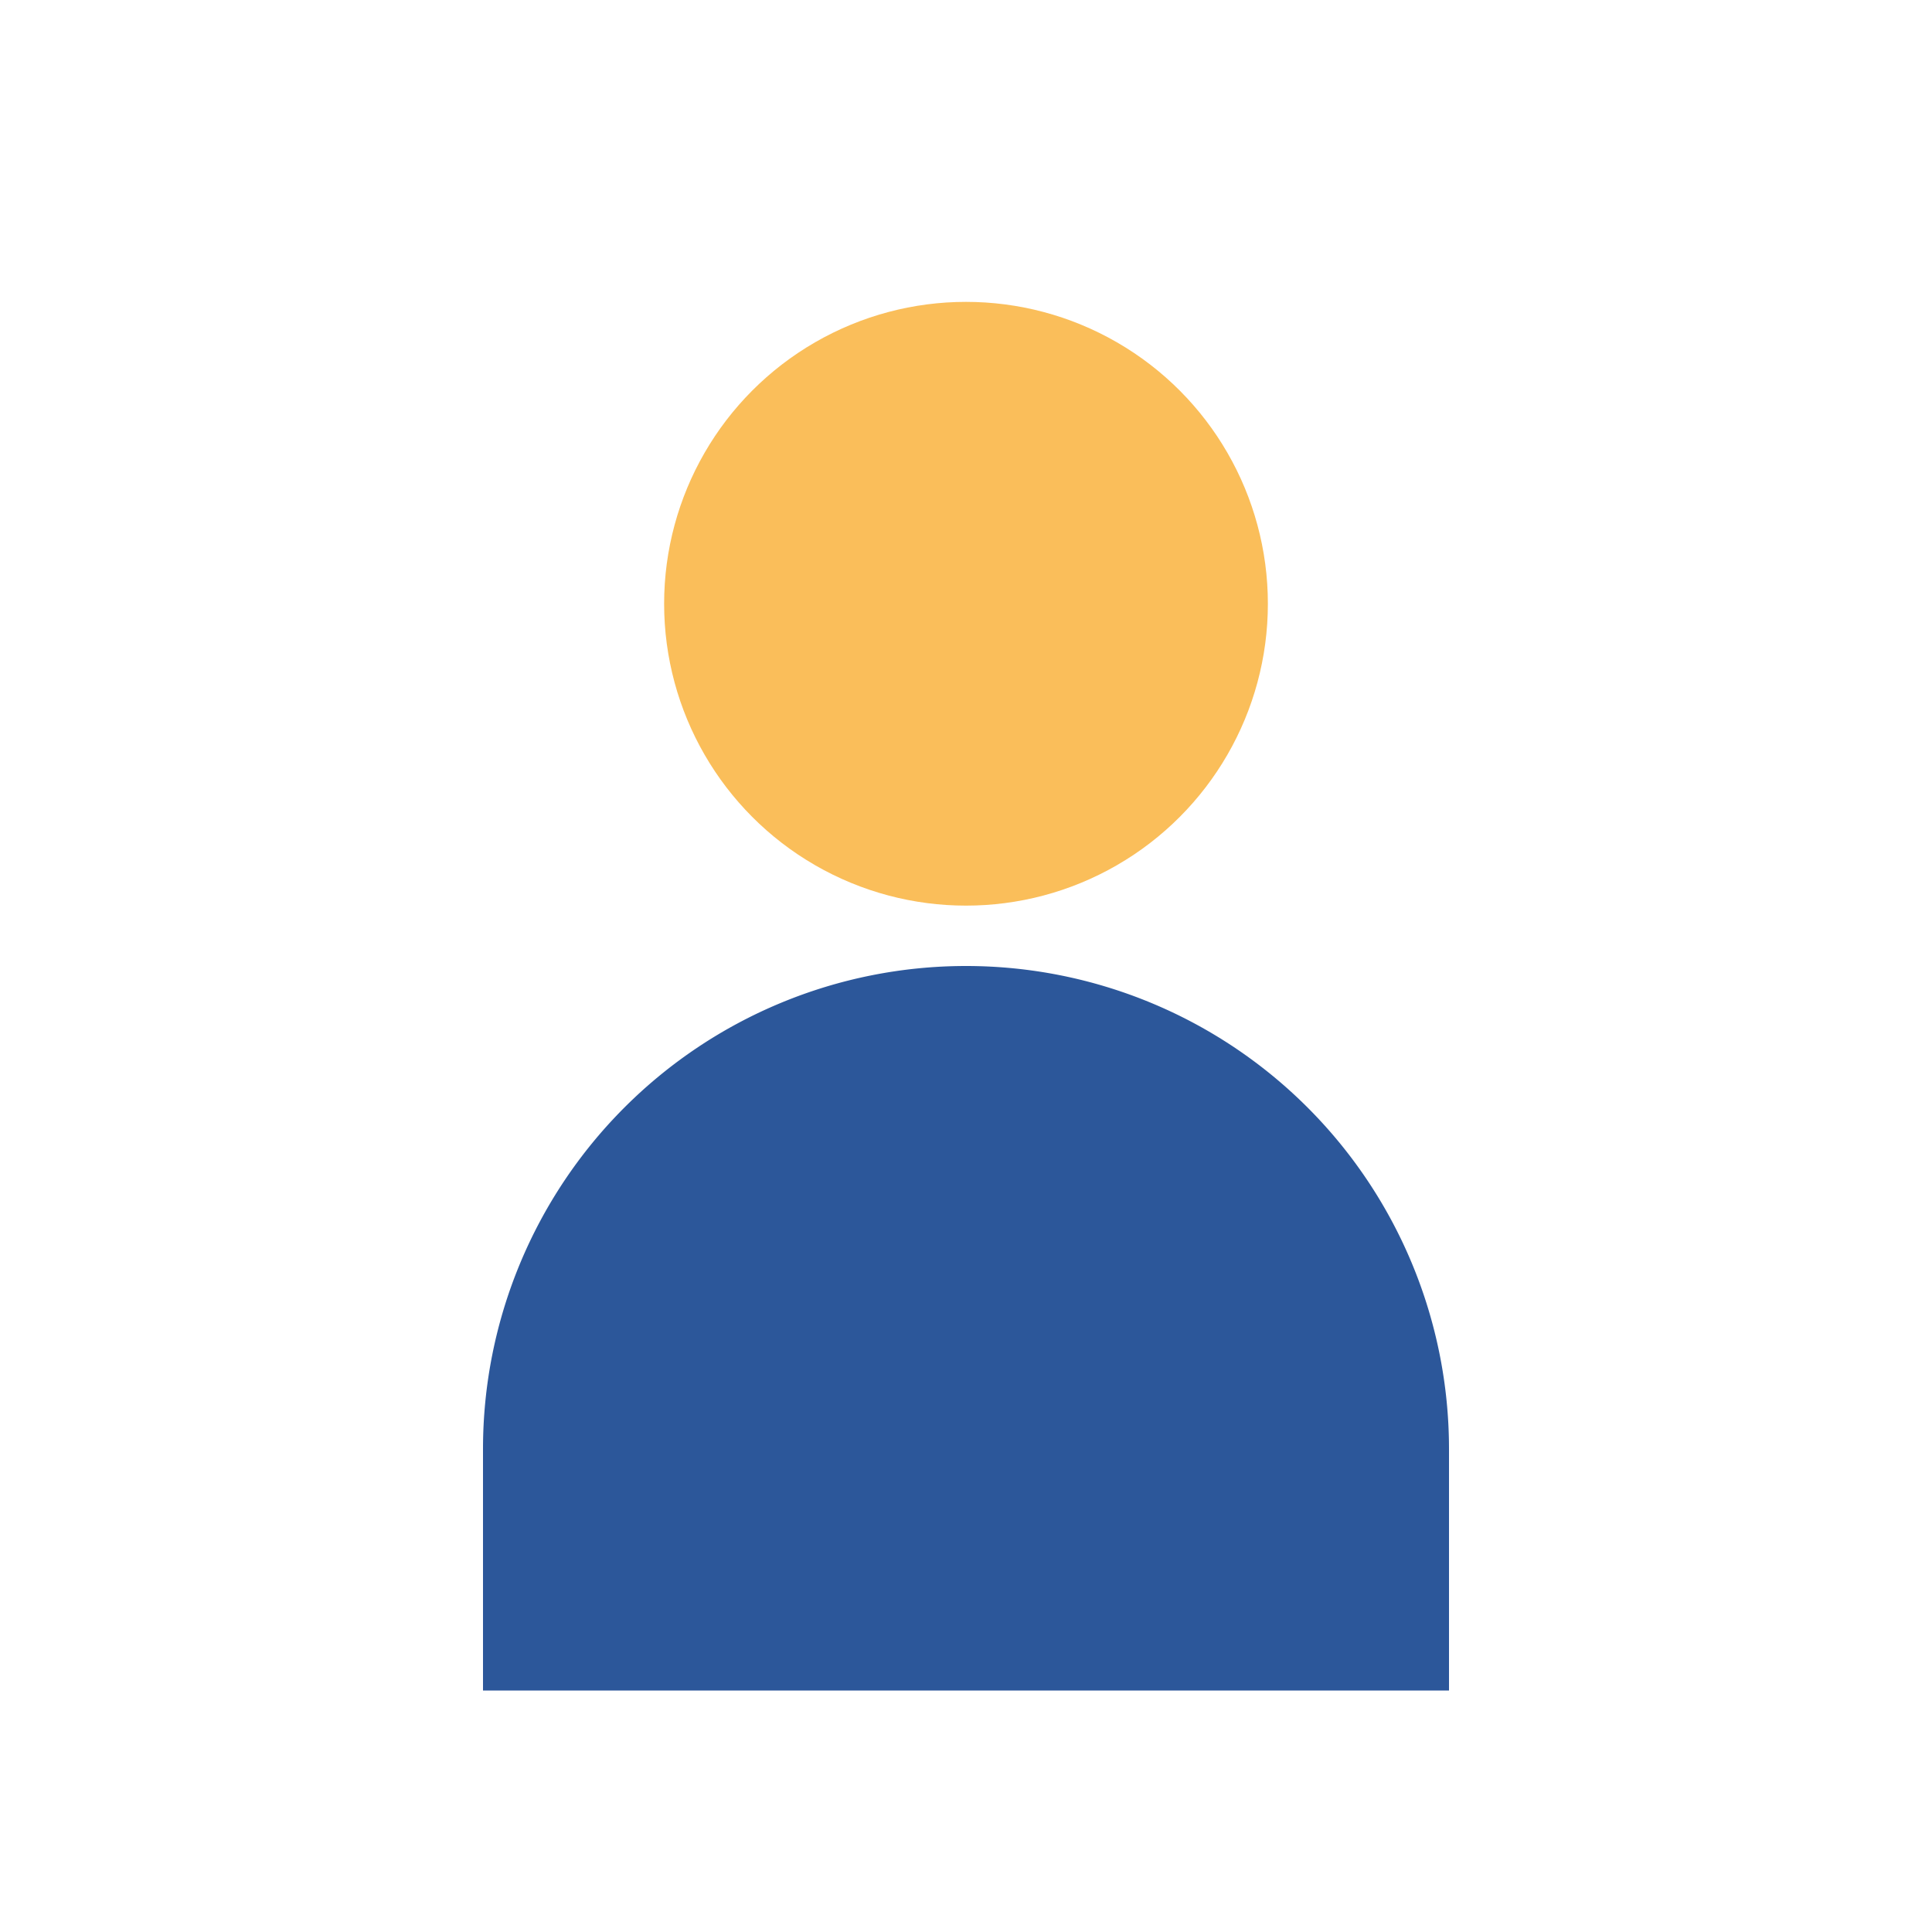 <?xml version="1.0" encoding="UTF-8"?>
<svg xmlns="http://www.w3.org/2000/svg" width="32" height="32" viewBox="0 0 32 32"><circle cx="16" cy="10" r="5" fill="#FABE5A"/><path d="M8 28v-4a8 8 0 1116 0v4z" fill="#2C579A"/></svg>